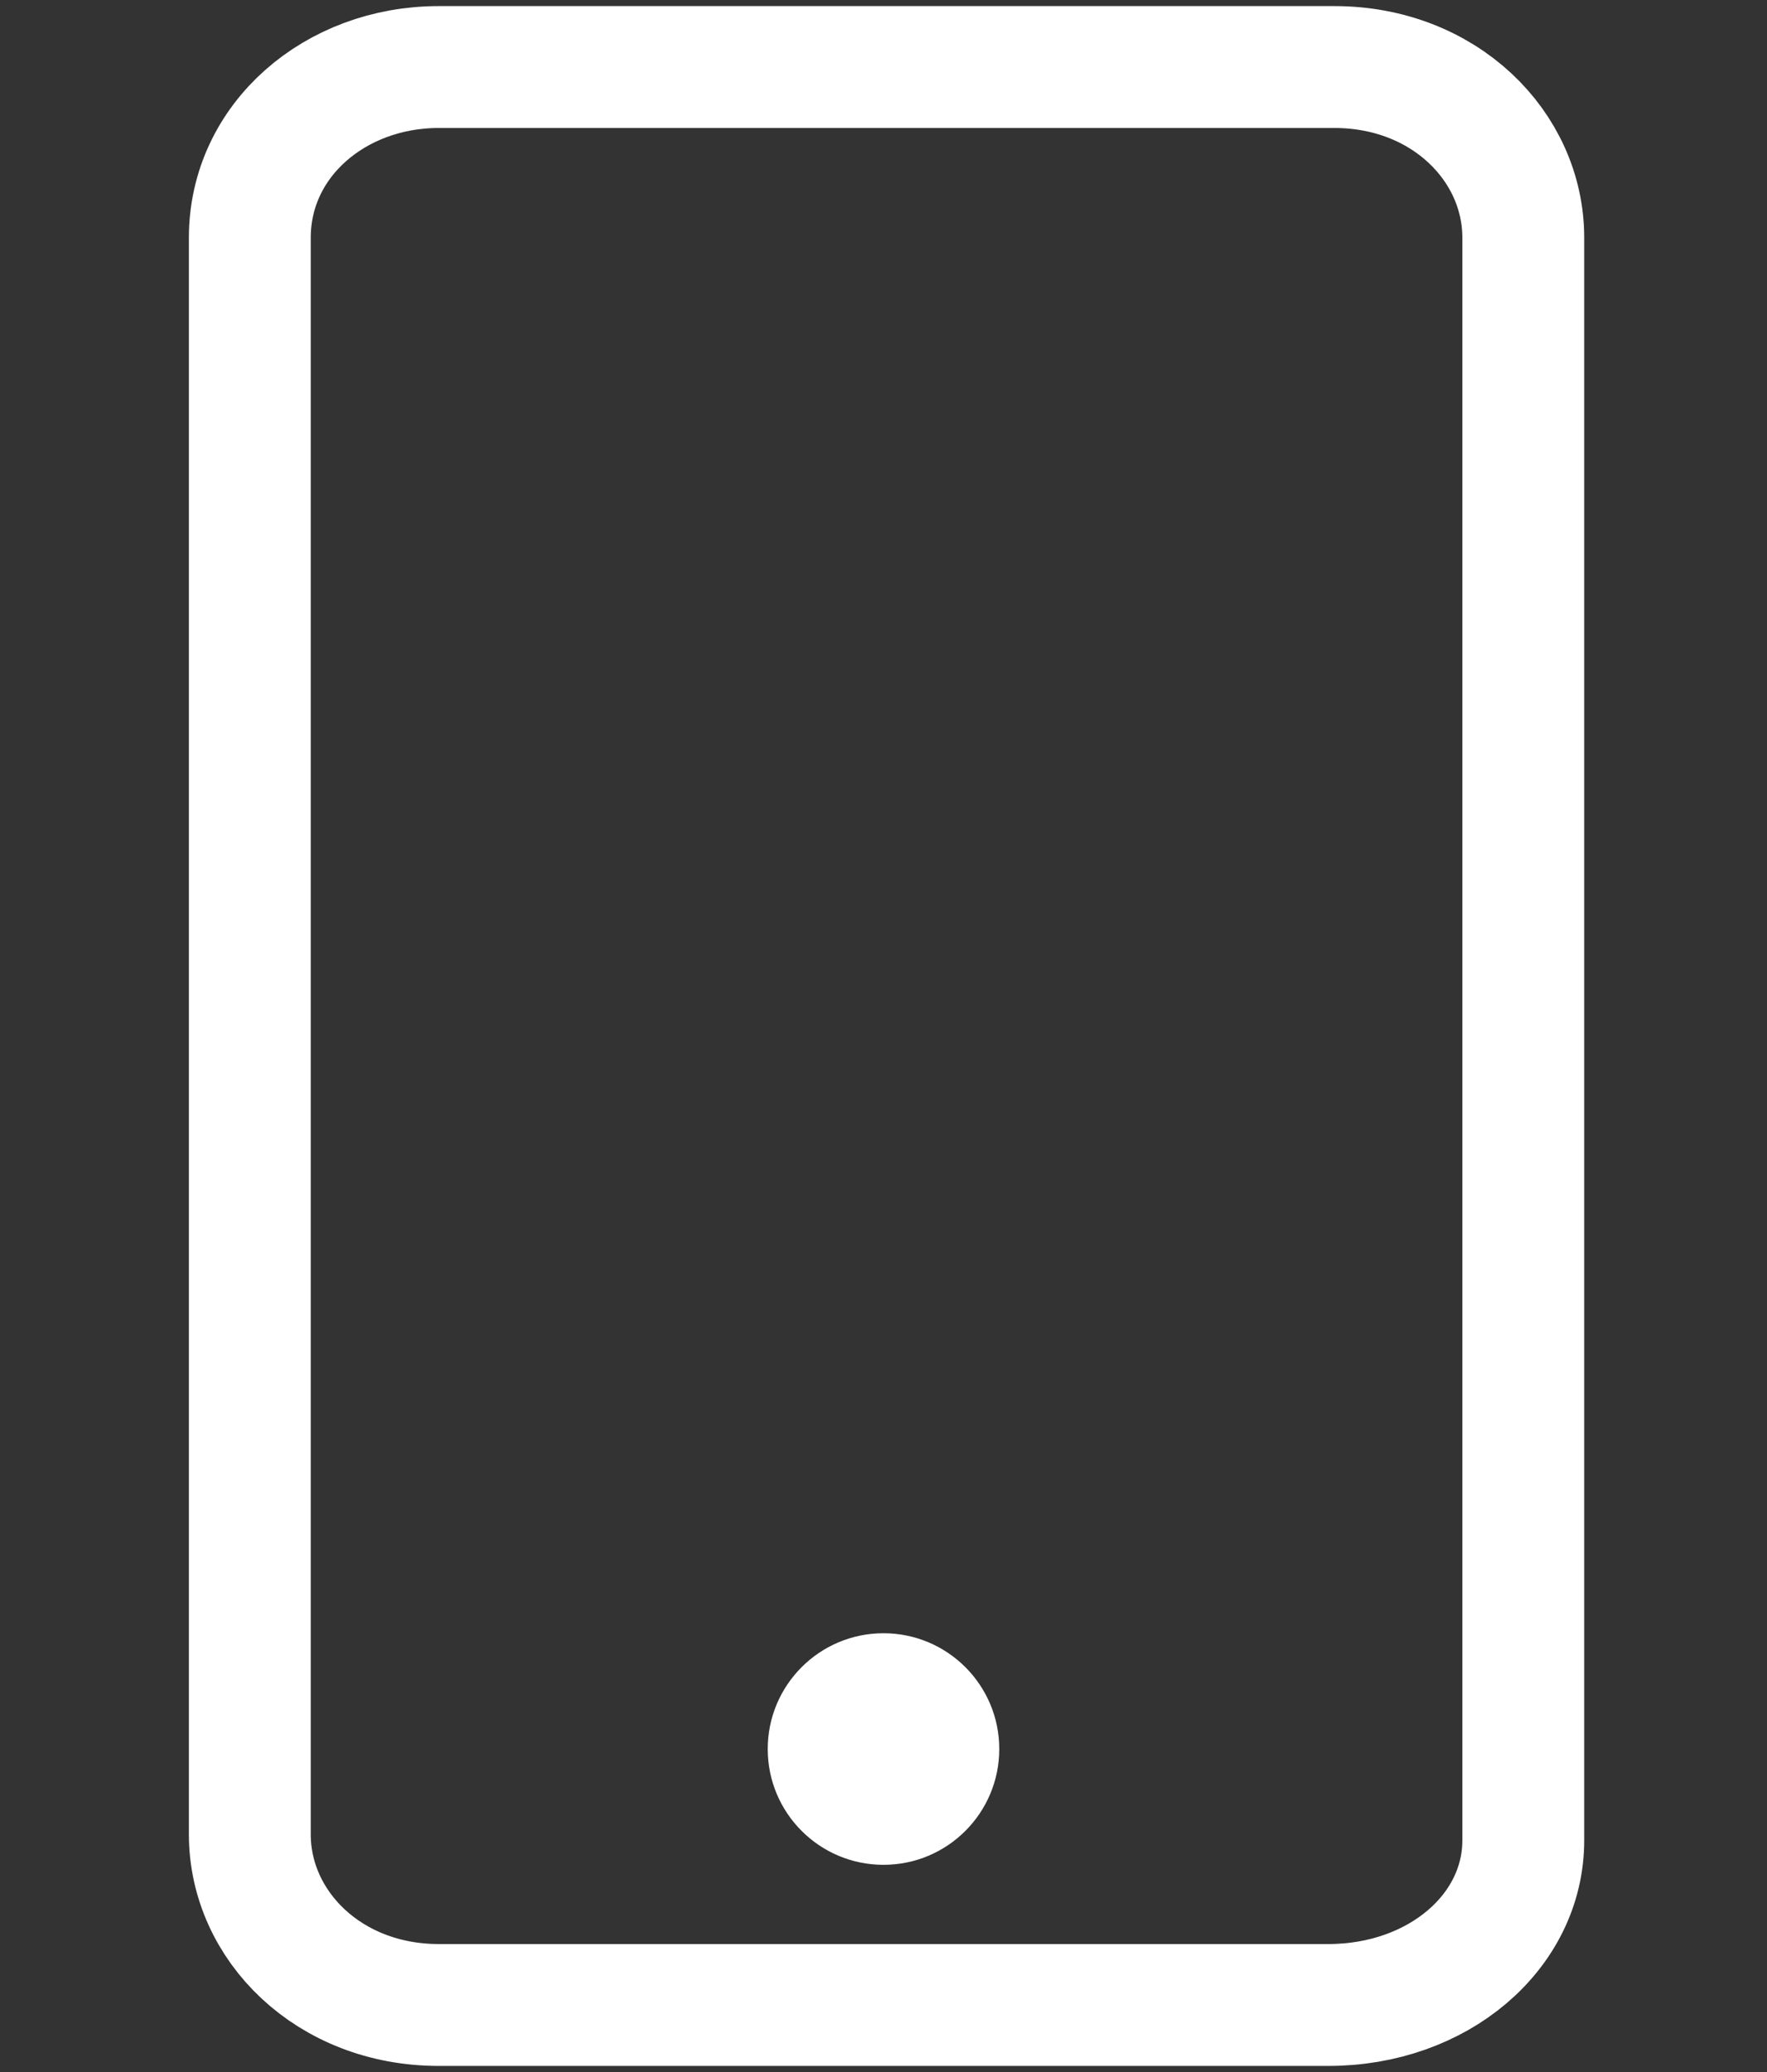 <?xml version="1.0" encoding="utf-8"?>
<!-- Generator: Adobe Illustrator 27.4.0, SVG Export Plug-In . SVG Version: 6.00 Build 0)  -->
<svg version="1.1" id="Vrstva_1" xmlns="http://www.w3.org/2000/svg" xmlns:xlink="http://www.w3.org/1999/xlink" x="0px" y="0px"
	 viewBox="0 0 29 34" style="enable-background:new 0 0 29 34;" xml:space="preserve">
<rect x="0" y="0" width="29" height="34" fill="#333333" stroke="none"/>
<style type="text/css">
	.st0{fill:none;stroke:#FFFFFF;stroke-width:2;stroke-linecap:round;stroke-linejoin:round;}
	.st1{fill:#FFFFFF;}
</style>
<path class="st0" d="M21.8,32.9H7.2c-1.8,0-3.1-1.3-3.1-2.8V3.9c0-1.6,1.4-2.8,3.1-2.8h14.7c1.8,0,3.1,1.3,3.1,2.8v26.3
	C25,31.7,23.6,32.9,21.8,32.9z"/>
<circle class="st1" cx="14.5" cy="28.7" r="1.9"/>
</svg>
